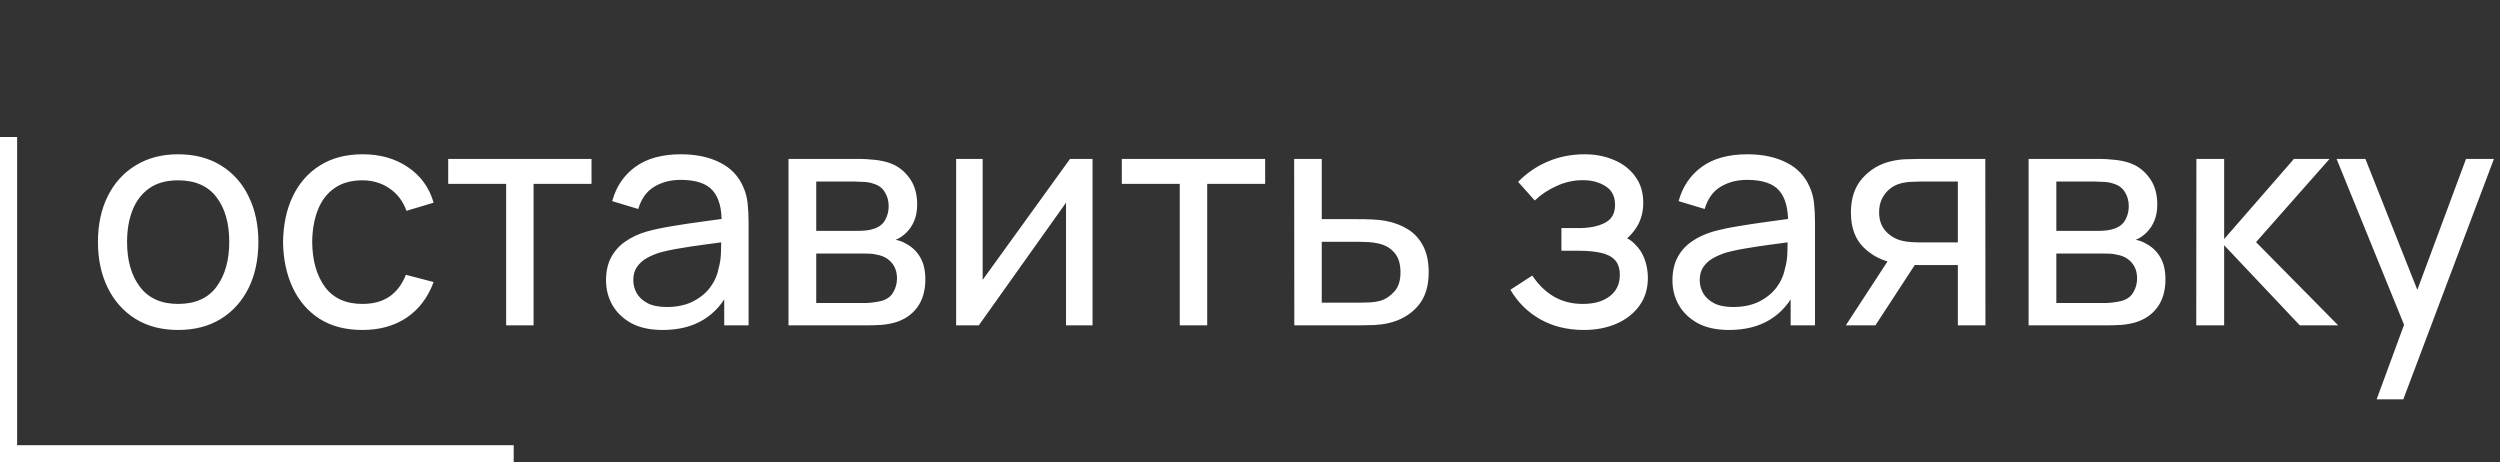 <?xml version="1.0" encoding="UTF-8"?> <svg xmlns="http://www.w3.org/2000/svg" width="146" height="27" viewBox="0 0 146 27" fill="none"><rect x="0" y="0" width="146" height="27" fill="#333333" stroke="none"/><path d="M10.4 19.27C9.434 19.27 8.6 19.051 7.898 18.613C7.202 18.175 6.665 17.569 6.287 16.795C5.909 16.021 5.72 15.133 5.72 14.131C5.72 13.111 5.912 12.217 6.296 11.449C6.68 10.681 7.223 10.084 7.925 9.658C8.627 9.226 9.452 9.01 10.4 9.01C11.372 9.01 12.209 9.229 12.911 9.667C13.613 10.099 14.15 10.702 14.522 11.476C14.9 12.244 15.089 13.129 15.089 14.131C15.089 15.145 14.9 16.039 14.522 16.813C14.144 17.581 13.604 18.184 12.902 18.622C12.2 19.054 11.366 19.27 10.4 19.27ZM10.4 17.749C11.408 17.749 12.158 17.413 12.65 16.741C13.142 16.069 13.388 15.199 13.388 14.131C13.388 13.033 13.139 12.16 12.641 11.512C12.143 10.858 11.396 10.531 10.4 10.531C9.722 10.531 9.164 10.684 8.726 10.99C8.288 11.296 7.961 11.719 7.745 12.259C7.529 12.799 7.421 13.423 7.421 14.131C7.421 15.223 7.673 16.099 8.177 16.759C8.681 17.419 9.422 17.749 10.4 17.749ZM21.166 19.27C20.181 19.27 19.345 19.051 18.654 18.613C17.971 18.169 17.448 17.56 17.088 16.786C16.729 16.012 16.543 15.13 16.53 14.14C16.543 13.126 16.732 12.235 17.098 11.467C17.47 10.693 18 10.09 18.691 9.658C19.381 9.226 20.212 9.01 21.183 9.01C22.209 9.01 23.091 9.262 23.829 9.766C24.573 10.27 25.072 10.96 25.323 11.836L23.739 12.313C23.535 11.749 23.203 11.311 22.741 10.999C22.285 10.687 21.759 10.531 21.166 10.531C20.5 10.531 19.951 10.687 19.518 10.999C19.087 11.305 18.765 11.731 18.555 12.277C18.346 12.817 18.238 13.438 18.232 14.14C18.244 15.22 18.492 16.093 18.979 16.759C19.471 17.419 20.2 17.749 21.166 17.749C21.802 17.749 22.329 17.605 22.75 17.317C23.169 17.023 23.488 16.6 23.703 16.048L25.323 16.471C24.988 17.377 24.462 18.07 23.748 18.55C23.035 19.03 22.174 19.27 21.166 19.27ZM29.559 19V10.738H26.175V9.28H34.545V10.738H31.161V19H29.559ZM38.695 19.27C37.969 19.27 37.36 19.138 36.868 18.874C36.382 18.604 36.013 18.25 35.761 17.812C35.515 17.374 35.392 16.894 35.392 16.372C35.392 15.862 35.488 15.421 35.68 15.049C35.878 14.671 36.154 14.359 36.508 14.113C36.862 13.861 37.285 13.663 37.777 13.519C38.239 13.393 38.755 13.285 39.325 13.195C39.901 13.099 40.483 13.012 41.071 12.934C41.659 12.856 42.208 12.781 42.718 12.709L42.142 13.042C42.16 12.178 41.986 11.539 41.62 11.125C41.26 10.711 40.636 10.504 39.748 10.504C39.16 10.504 38.644 10.639 38.2 10.909C37.762 11.173 37.453 11.605 37.273 12.205L35.752 11.746C35.986 10.894 36.439 10.225 37.111 9.739C37.783 9.253 38.668 9.01 39.766 9.01C40.648 9.01 41.404 9.169 42.034 9.487C42.67 9.799 43.126 10.273 43.402 10.909C43.54 11.209 43.627 11.536 43.663 11.89C43.699 12.238 43.717 12.604 43.717 12.988V19H42.295V16.669L42.628 16.885C42.262 17.671 41.749 18.265 41.089 18.667C40.435 19.069 39.637 19.27 38.695 19.27ZM38.938 17.929C39.514 17.929 40.012 17.827 40.432 17.623C40.858 17.413 41.2 17.14 41.458 16.804C41.716 16.462 41.884 16.09 41.962 15.688C42.052 15.388 42.1 15.055 42.106 14.689C42.118 14.317 42.124 14.032 42.124 13.834L42.682 14.077C42.16 14.149 41.647 14.218 41.143 14.284C40.639 14.35 40.162 14.422 39.712 14.5C39.262 14.572 38.857 14.659 38.497 14.761C38.233 14.845 37.984 14.953 37.75 15.085C37.522 15.217 37.336 15.388 37.192 15.598C37.054 15.802 36.985 16.057 36.985 16.363C36.985 16.627 37.051 16.879 37.183 17.119C37.321 17.359 37.531 17.554 37.813 17.704C38.101 17.854 38.476 17.929 38.938 17.929ZM46.048 19V9.28H50.188C50.434 9.28 50.698 9.295 50.98 9.325C51.268 9.349 51.529 9.394 51.763 9.46C52.285 9.598 52.714 9.883 53.05 10.315C53.392 10.741 53.563 11.281 53.563 11.935C53.563 12.301 53.506 12.619 53.392 12.889C53.284 13.159 53.128 13.393 52.924 13.591C52.834 13.681 52.735 13.762 52.627 13.834C52.519 13.906 52.411 13.963 52.303 14.005C52.513 14.041 52.726 14.122 52.942 14.248C53.284 14.434 53.551 14.695 53.743 15.031C53.941 15.367 54.04 15.796 54.04 16.318C54.04 16.978 53.881 17.524 53.563 17.956C53.245 18.382 52.807 18.676 52.249 18.838C52.015 18.904 51.757 18.949 51.475 18.973C51.193 18.991 50.92 19 50.656 19H46.048ZM47.668 17.695H50.566C50.692 17.695 50.842 17.683 51.016 17.659C51.196 17.635 51.355 17.605 51.493 17.569C51.805 17.479 52.03 17.311 52.168 17.065C52.312 16.819 52.384 16.552 52.384 16.264C52.384 15.88 52.276 15.568 52.06 15.328C51.85 15.088 51.571 14.938 51.223 14.878C51.097 14.842 50.959 14.821 50.809 14.815C50.665 14.809 50.536 14.806 50.422 14.806H47.668V17.695ZM47.668 13.483H50.08C50.248 13.483 50.425 13.474 50.611 13.456C50.797 13.432 50.959 13.393 51.097 13.339C51.373 13.237 51.574 13.069 51.7 12.835C51.832 12.595 51.898 12.334 51.898 12.052C51.898 11.74 51.826 11.467 51.682 11.233C51.544 10.993 51.331 10.828 51.043 10.738C50.851 10.666 50.635 10.627 50.395 10.621C50.161 10.609 50.011 10.603 49.945 10.603H47.668V13.483ZM63.804 9.28V19H62.256V11.836L57.162 19H55.839V9.28H57.387V16.345L62.49 9.28H63.804ZM68.898 19V10.738H65.514V9.28H73.885V10.738H70.501V19H68.898ZM75.588 19L75.579 9.28H77.19V12.799H79.287C79.569 12.799 79.857 12.805 80.151 12.817C80.445 12.829 80.7 12.856 80.916 12.898C81.42 12.994 81.861 13.162 82.239 13.402C82.617 13.642 82.911 13.969 83.121 14.383C83.331 14.791 83.436 15.298 83.436 15.904C83.436 16.744 83.217 17.41 82.779 17.902C82.347 18.388 81.78 18.712 81.078 18.874C80.838 18.928 80.562 18.964 80.25 18.982C79.944 18.994 79.653 19 79.377 19H75.588ZM77.19 17.677H79.404C79.584 17.677 79.785 17.671 80.007 17.659C80.229 17.647 80.427 17.617 80.601 17.569C80.907 17.479 81.18 17.302 81.42 17.038C81.666 16.774 81.789 16.396 81.789 15.904C81.789 15.406 81.669 15.022 81.429 14.752C81.195 14.482 80.886 14.305 80.502 14.221C80.328 14.179 80.145 14.152 79.953 14.14C79.761 14.128 79.578 14.122 79.404 14.122H77.19V17.677ZM92.501 19.27C91.541 19.27 90.692 19.063 89.954 18.649C89.216 18.229 88.634 17.653 88.208 16.921L89.486 16.093C89.84 16.627 90.263 17.038 90.755 17.326C91.247 17.608 91.808 17.749 92.438 17.749C93.098 17.749 93.623 17.599 94.013 17.299C94.403 16.993 94.598 16.582 94.598 16.066C94.598 15.682 94.502 15.388 94.31 15.184C94.118 14.98 93.842 14.839 93.482 14.761C93.122 14.683 92.693 14.644 92.195 14.644H91.187V13.321H92.186C92.816 13.321 93.329 13.219 93.725 13.015C94.121 12.811 94.319 12.463 94.319 11.971C94.319 11.467 94.133 11.101 93.761 10.873C93.395 10.639 92.957 10.522 92.447 10.522C91.907 10.522 91.391 10.636 90.899 10.864C90.407 11.086 89.984 11.368 89.63 11.71L88.658 10.621C89.162 10.105 89.741 9.709 90.395 9.433C91.055 9.151 91.772 9.01 92.546 9.01C93.17 9.01 93.74 9.121 94.256 9.343C94.778 9.559 95.192 9.88 95.498 10.306C95.81 10.726 95.966 11.239 95.966 11.845C95.966 12.361 95.846 12.82 95.606 13.222C95.366 13.624 95.012 13.975 94.544 14.275L94.481 13.708C94.877 13.804 95.204 13.981 95.462 14.239C95.726 14.491 95.921 14.791 96.047 15.139C96.173 15.487 96.236 15.85 96.236 16.228C96.236 16.864 96.068 17.41 95.732 17.866C95.402 18.316 94.955 18.664 94.391 18.91C93.827 19.15 93.197 19.27 92.501 19.27ZM100.974 19.27C100.248 19.27 99.639 19.138 99.147 18.874C98.661 18.604 98.292 18.25 98.04 17.812C97.794 17.374 97.671 16.894 97.671 16.372C97.671 15.862 97.767 15.421 97.959 15.049C98.157 14.671 98.433 14.359 98.787 14.113C99.141 13.861 99.564 13.663 100.056 13.519C100.518 13.393 101.034 13.285 101.604 13.195C102.18 13.099 102.762 13.012 103.35 12.934C103.938 12.856 104.487 12.781 104.997 12.709L104.421 13.042C104.439 12.178 104.265 11.539 103.899 11.125C103.539 10.711 102.915 10.504 102.027 10.504C101.439 10.504 100.923 10.639 100.479 10.909C100.041 11.173 99.732 11.605 99.552 12.205L98.031 11.746C98.265 10.894 98.718 10.225 99.39 9.739C100.062 9.253 100.947 9.01 102.045 9.01C102.927 9.01 103.683 9.169 104.313 9.487C104.949 9.799 105.405 10.273 105.681 10.909C105.819 11.209 105.906 11.536 105.942 11.89C105.978 12.238 105.996 12.604 105.996 12.988V19H104.574V16.669L104.907 16.885C104.541 17.671 104.028 18.265 103.368 18.667C102.714 19.069 101.916 19.27 100.974 19.27ZM101.217 17.929C101.793 17.929 102.291 17.827 102.711 17.623C103.137 17.413 103.479 17.14 103.737 16.804C103.995 16.462 104.163 16.09 104.241 15.688C104.331 15.388 104.379 15.055 104.385 14.689C104.397 14.317 104.403 14.032 104.403 13.834L104.961 14.077C104.439 14.149 103.926 14.218 103.422 14.284C102.918 14.35 102.441 14.422 101.991 14.5C101.541 14.572 101.136 14.659 100.776 14.761C100.512 14.845 100.263 14.953 100.029 15.085C99.801 15.217 99.615 15.388 99.471 15.598C99.333 15.802 99.264 16.057 99.264 16.363C99.264 16.627 99.33 16.879 99.462 17.119C99.6 17.359 99.81 17.554 100.092 17.704C100.38 17.854 100.755 17.929 101.217 17.929ZM114.339 19V15.481H112.242C111.996 15.481 111.723 15.472 111.423 15.454C111.129 15.43 110.853 15.397 110.595 15.355C109.893 15.223 109.299 14.914 108.813 14.428C108.333 13.942 108.093 13.27 108.093 12.412C108.093 11.578 108.318 10.909 108.768 10.405C109.224 9.895 109.785 9.565 110.451 9.415C110.751 9.343 111.054 9.304 111.36 9.298C111.672 9.286 111.936 9.28 112.152 9.28H115.941L115.95 19H114.339ZM107.796 19L110.379 15.04H112.107L109.524 19H107.796ZM112.125 14.158H114.339V10.603H112.125C111.987 10.603 111.804 10.609 111.576 10.621C111.354 10.633 111.141 10.669 110.937 10.729C110.745 10.783 110.556 10.882 110.37 11.026C110.19 11.17 110.04 11.356 109.92 11.584C109.8 11.812 109.74 12.082 109.74 12.394C109.74 12.844 109.866 13.21 110.118 13.492C110.37 13.768 110.676 13.954 111.036 14.05C111.234 14.098 111.429 14.128 111.621 14.14C111.819 14.152 111.987 14.158 112.125 14.158ZM118.47 19V9.28H122.61C122.856 9.28 123.12 9.295 123.402 9.325C123.69 9.349 123.951 9.394 124.185 9.46C124.707 9.598 125.136 9.883 125.472 10.315C125.814 10.741 125.985 11.281 125.985 11.935C125.985 12.301 125.928 12.619 125.814 12.889C125.706 13.159 125.55 13.393 125.346 13.591C125.256 13.681 125.157 13.762 125.049 13.834C124.941 13.906 124.833 13.963 124.725 14.005C124.935 14.041 125.148 14.122 125.364 14.248C125.706 14.434 125.973 14.695 126.165 15.031C126.363 15.367 126.462 15.796 126.462 16.318C126.462 16.978 126.303 17.524 125.985 17.956C125.667 18.382 125.229 18.676 124.671 18.838C124.437 18.904 124.179 18.949 123.897 18.973C123.615 18.991 123.342 19 123.078 19H118.47ZM120.09 17.695H122.988C123.114 17.695 123.264 17.683 123.438 17.659C123.618 17.635 123.777 17.605 123.915 17.569C124.227 17.479 124.452 17.311 124.59 17.065C124.734 16.819 124.806 16.552 124.806 16.264C124.806 15.88 124.698 15.568 124.482 15.328C124.272 15.088 123.993 14.938 123.645 14.878C123.519 14.842 123.381 14.821 123.231 14.815C123.087 14.809 122.958 14.806 122.844 14.806H120.09V17.695ZM120.09 13.483H122.502C122.67 13.483 122.847 13.474 123.033 13.456C123.219 13.432 123.381 13.393 123.519 13.339C123.795 13.237 123.996 13.069 124.122 12.835C124.254 12.595 124.32 12.334 124.32 12.052C124.32 11.74 124.248 11.467 124.104 11.233C123.966 10.993 123.753 10.828 123.465 10.738C123.273 10.666 123.057 10.627 122.817 10.621C122.583 10.609 122.433 10.603 122.367 10.603H120.09V13.483ZM128.261 19L128.27 9.28H129.89V13.96L133.967 9.28H136.046L131.753 14.14L136.55 19H134.309L129.89 14.32V19H128.261ZM138.796 23.32L140.677 18.208L140.704 19.72L136.456 9.28H138.139L141.469 17.677H140.893L144.016 9.28H145.645L140.353 23.32H138.796Z" fill="white"></path><line y1="-0.5" x2="30" y2="-0.5" transform="matrix(1 0 0 -1 0 26)" stroke="white"></line><line y1="-0.5" x2="19" y2="-0.5" transform="matrix(0 -1 -1 0 0 27)" stroke="white"></line></svg> 